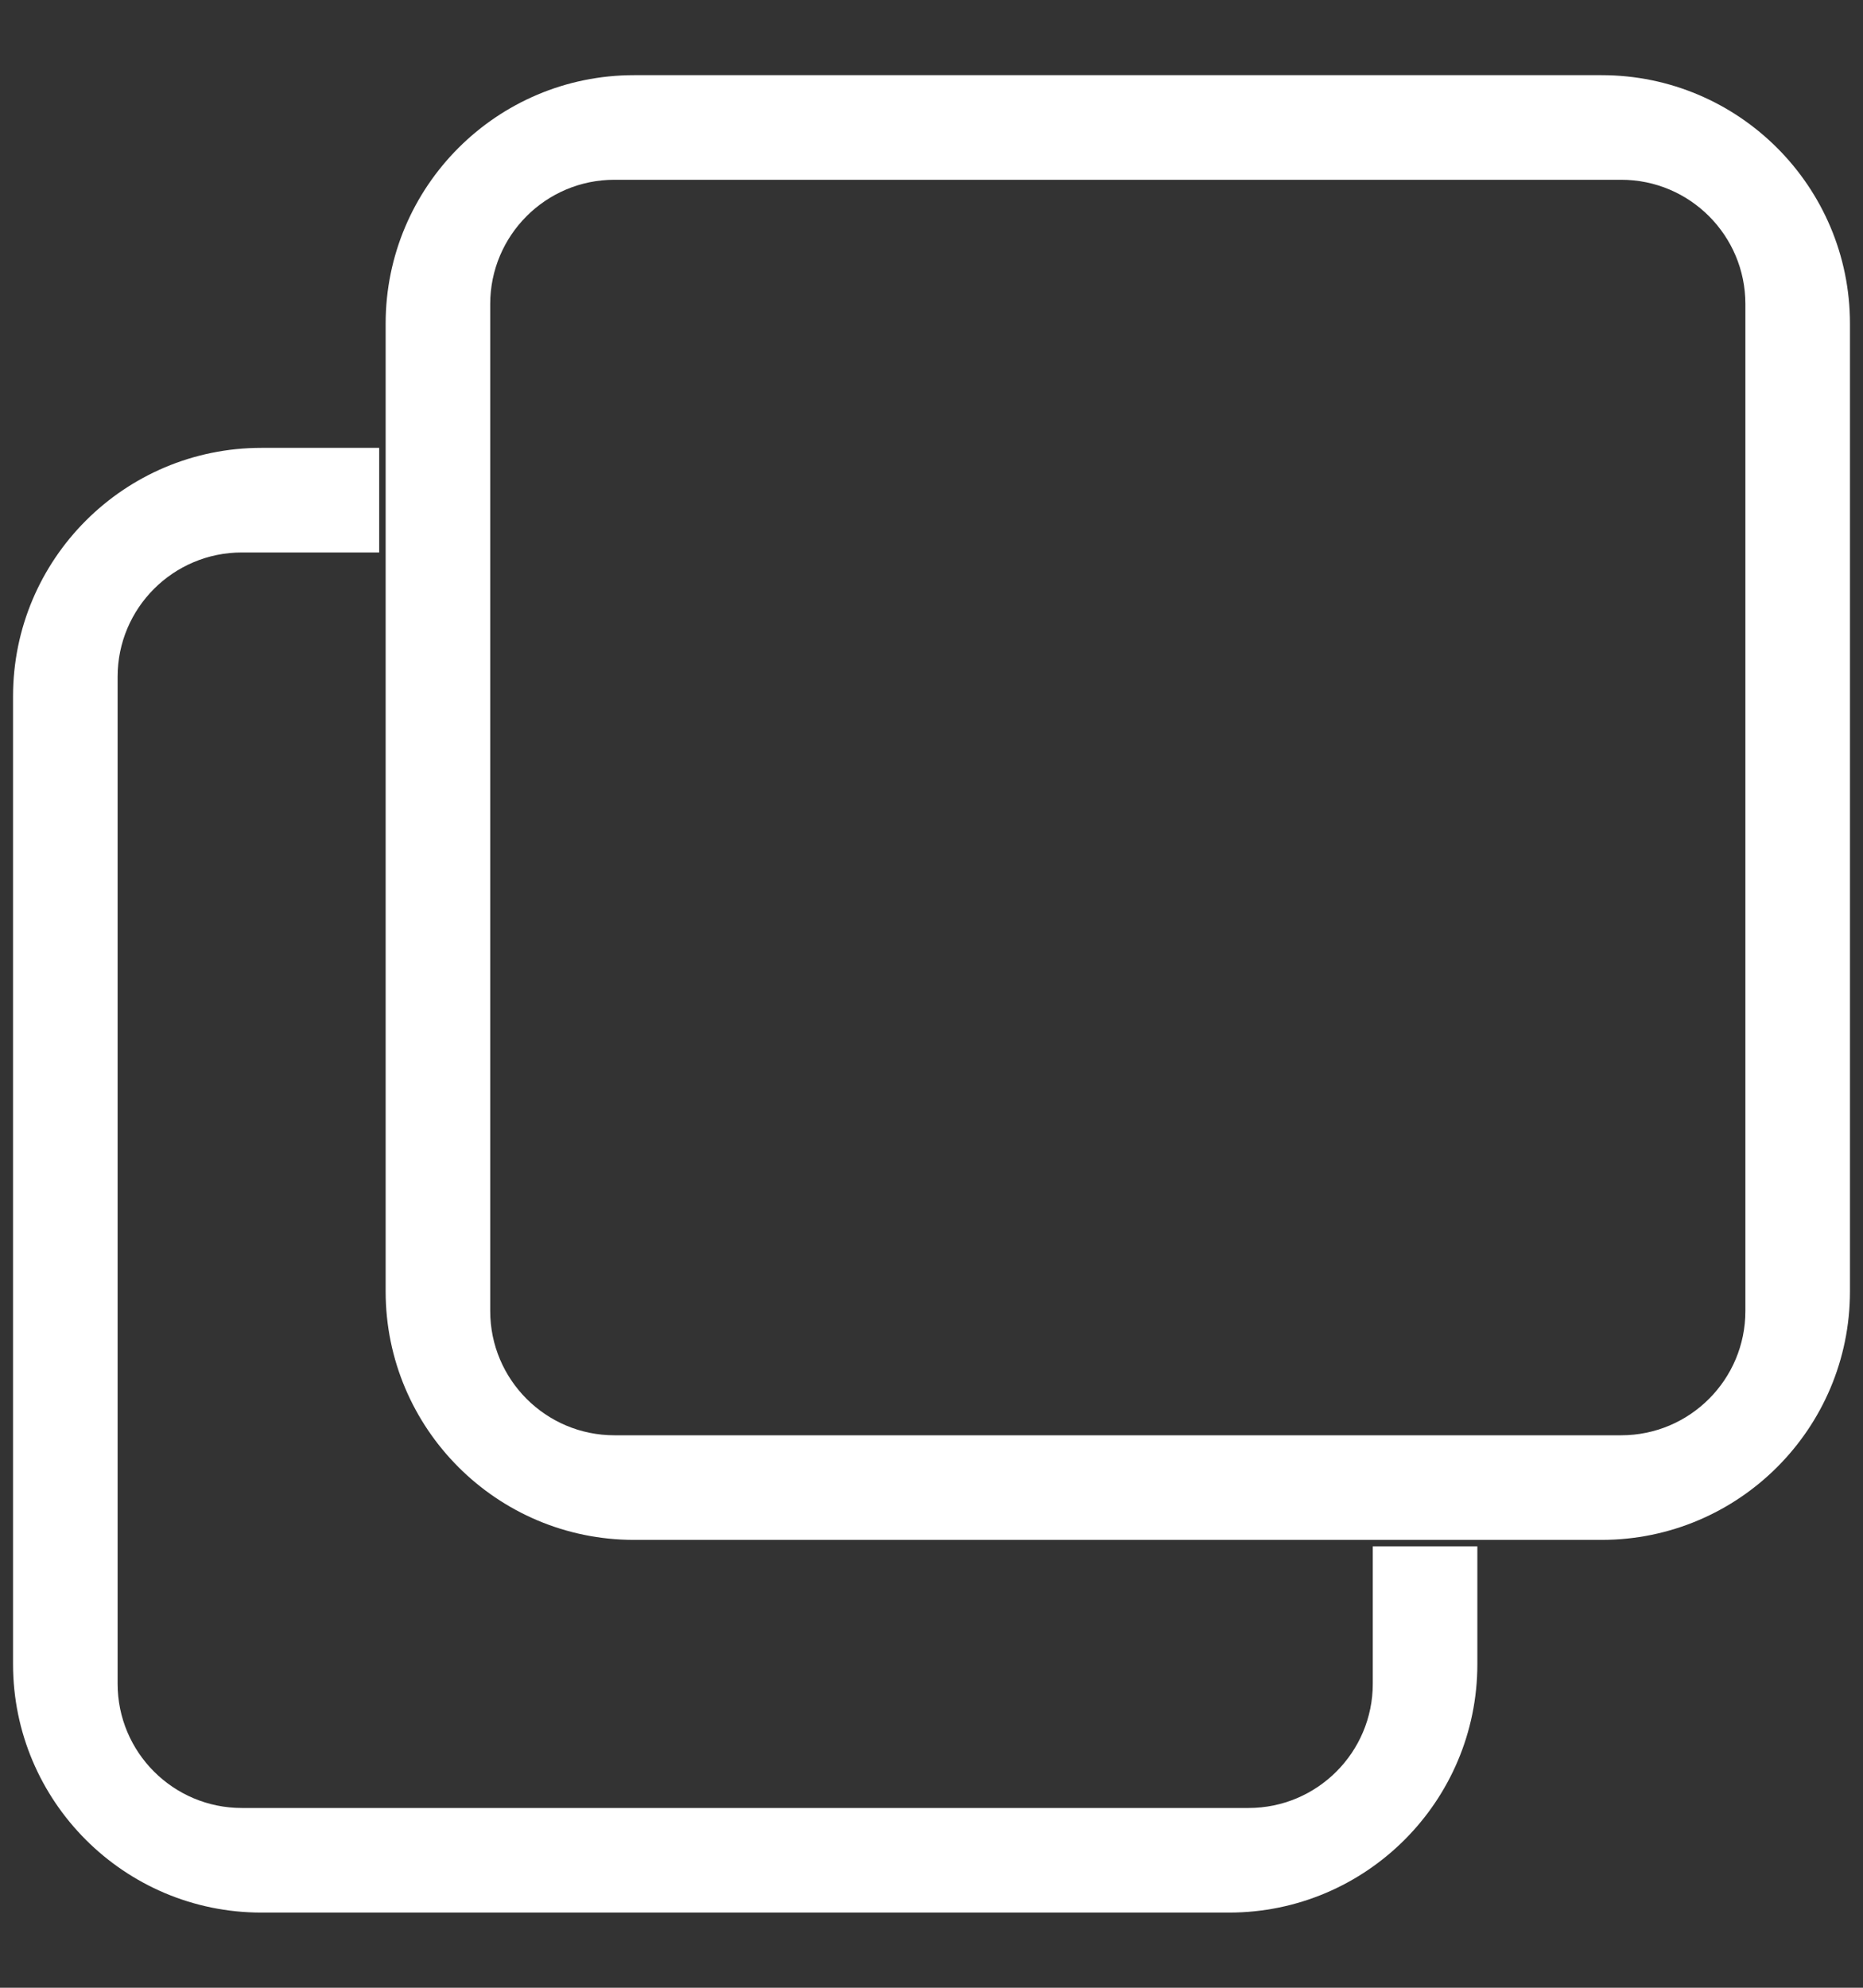 <svg width="15" height="16" viewBox="0 0 15 16" fill="none" xmlns="http://www.w3.org/2000/svg">
<rect x="0" y="0" width="15" height="16" fill="#333333" stroke="none"/>
<path fill-rule="evenodd" clip-rule="evenodd" d="M3.053 3.605H2.105C1.001 3.605 0.105 4.501 0.105 5.605V13.395C0.105 14.499 1.001 15.395 2.105 15.395H9.895C10.999 15.395 11.895 14.499 11.895 13.395V12.447H11.053V13.553C11.053 14.105 10.605 14.553 10.053 14.553H1.947C1.395 14.553 0.947 14.105 0.947 13.553V5.447C0.947 4.895 1.395 4.447 1.947 4.447H3.053V3.605Z" fill="white"/>
<path fill-rule="evenodd" clip-rule="evenodd" d="M5.105 0.605C4.001 0.605 3.105 1.501 3.105 2.605V10.395C3.105 11.499 4.001 12.395 5.105 12.395H12.895C13.999 12.395 14.895 11.499 14.895 10.395V2.605C14.895 1.501 13.999 0.605 12.895 0.605H5.105ZM4.947 1.447C4.395 1.447 3.947 1.895 3.947 2.447V10.553C3.947 11.105 4.395 11.553 4.947 11.553H13.053C13.605 11.553 14.053 11.105 14.053 10.553V2.447C14.053 1.895 13.605 1.447 13.053 1.447H4.947Z" fill="white"/>
</svg>
